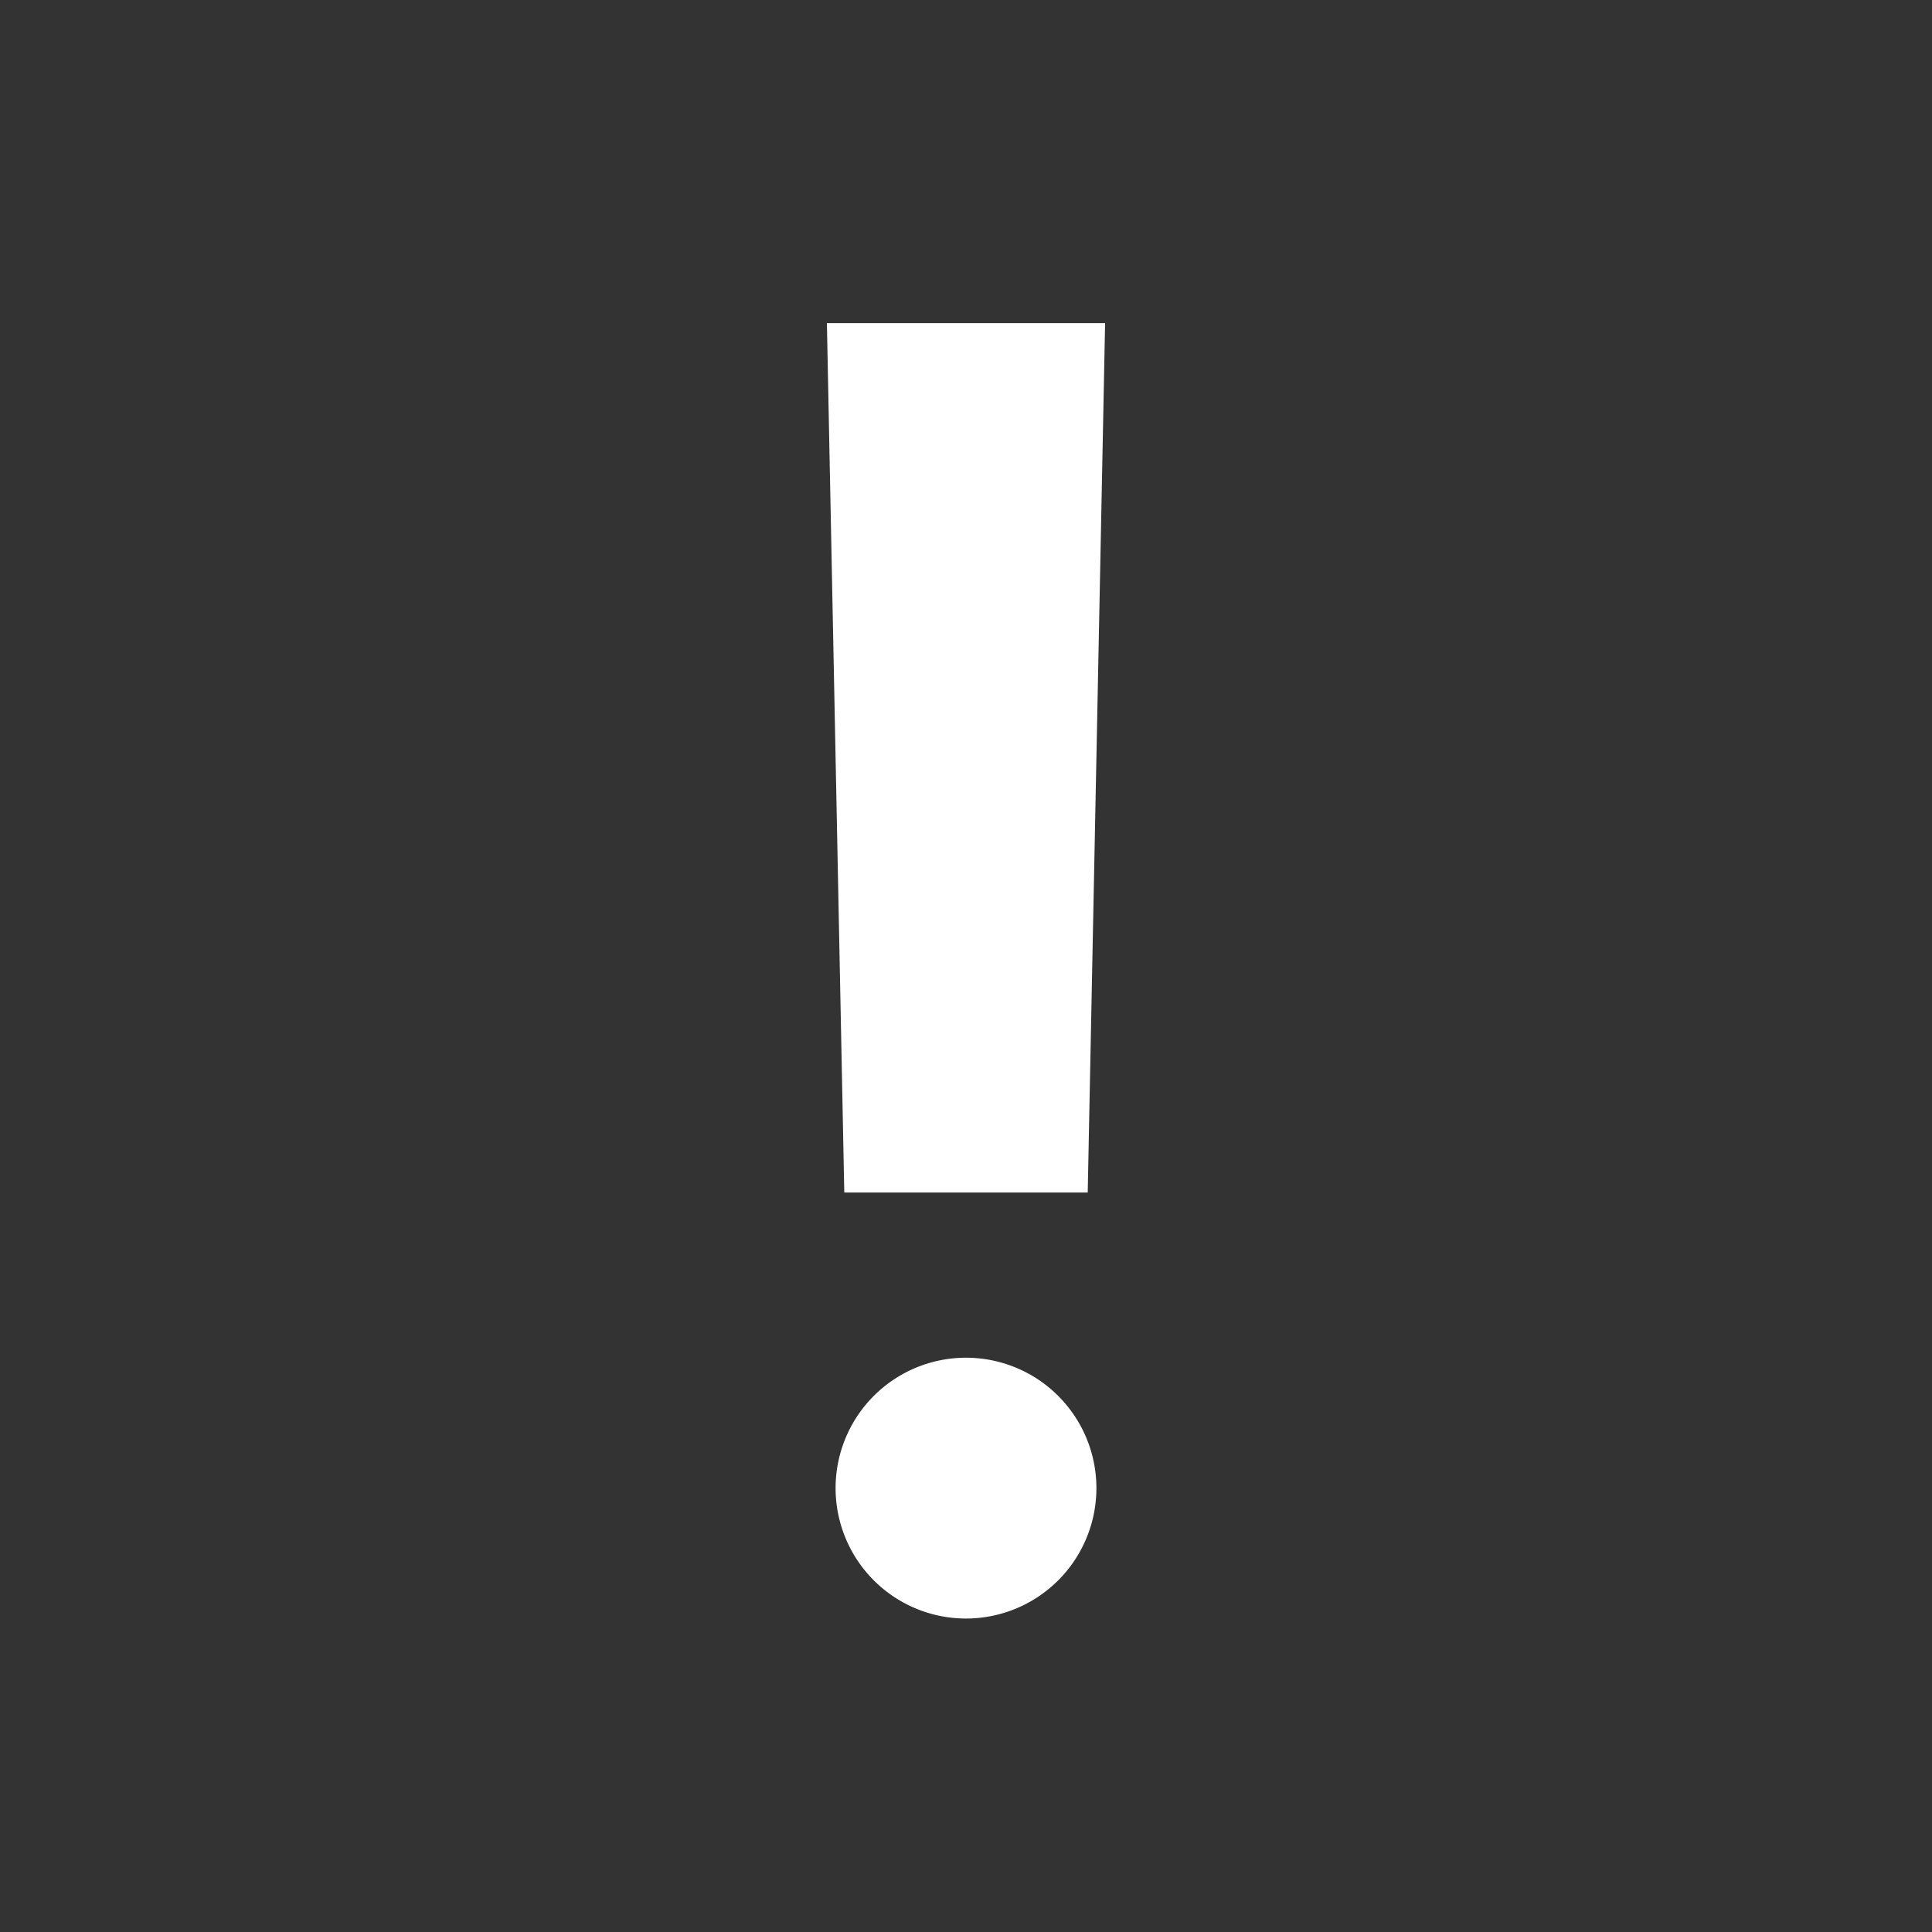 <svg xmlns="http://www.w3.org/2000/svg" width="200" height="200" viewBox="0 0 200 200">
  <rect x="0" y="0" width="200" height="200" fill="#333333" stroke="none"/>
<defs>
    <style>
      .cls-1 {
        fill: #fff;
        fill-rule: evenodd;
      }
    </style>
  </defs>
  <g id="_logo">
    <path class="cls-1" d="M837.6,433.45h28.8l-1.8,90H839.4ZM852,540.55a13.5,13.5,0,1,1-13.5,13.5A13.5,13.5,0,0,1,852,540.55Z" transform="translate(-752 -400)"/>
  </g>
</svg>
